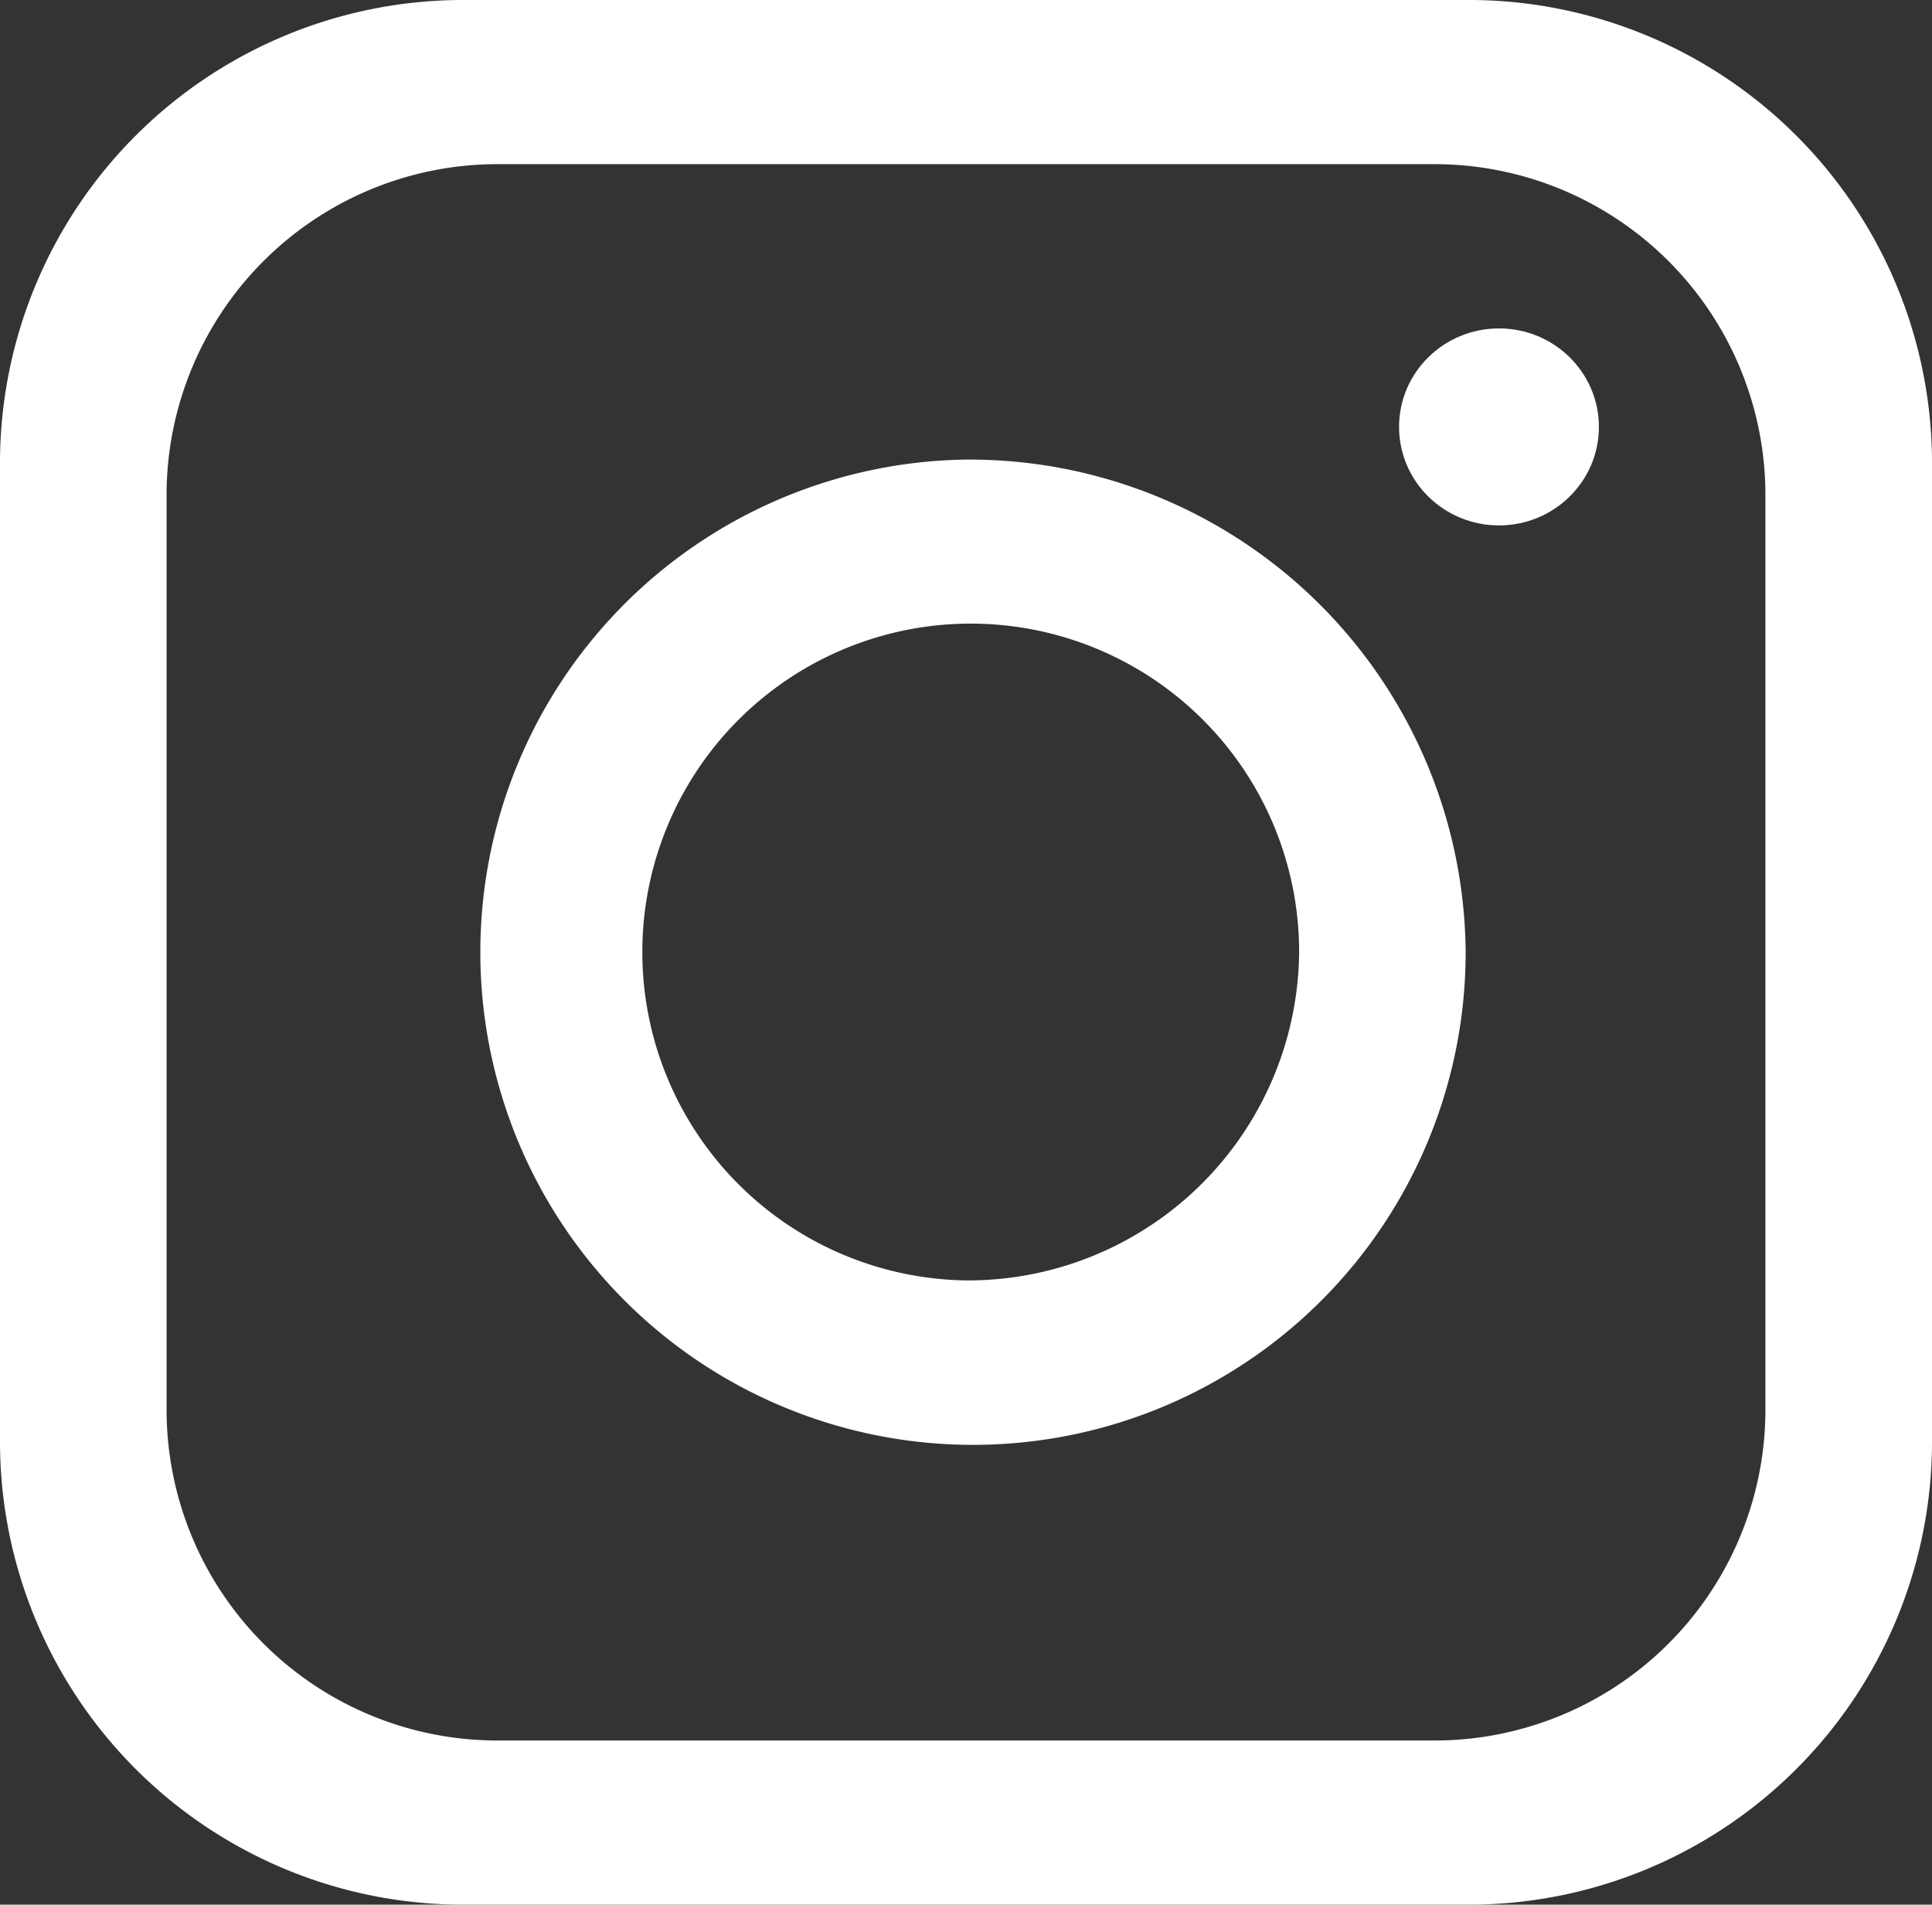 <svg id="instagram" xmlns="http://www.w3.org/2000/svg" width="23.067" height="22.74" viewBox="0 0 23.067 22.74">
  <rect x="0" y="0" width="23.067" height="22.74" fill="#333333" stroke="none"/>
  <path id="Path_52975" data-name="Path 52975" d="M164.04,347.213H152.109a5.53,5.53,0,0,0-5.568,5.489v11.762a5.53,5.53,0,0,0,5.568,5.489H164.04a5.53,5.53,0,0,0,5.568-5.489V352.7A5.53,5.53,0,0,0,164.04,347.213Zm3.579,16.859a3.95,3.95,0,0,1-3.977,3.921H152.507a3.95,3.95,0,0,1-3.977-3.921V353.094a3.951,3.951,0,0,1,3.977-3.921h11.135a3.951,3.951,0,0,1,3.977,3.921Z" transform="translate(-146.541 -347.213)" fill="#fff"/>
  <path id="Path_52976" data-name="Path 52976" d="M158.075,352.7a5.882,5.882,0,1,0,5.965,5.881A5.926,5.926,0,0,0,158.075,352.7Zm0,9.8a3.921,3.921,0,1,1,3.977-3.921A3.955,3.955,0,0,1,158.075,362.5Z" transform="translate(-146.541 -347.213)" fill="#fff"/>
  <ellipse id="Ellipse_8" data-name="Ellipse 8" cx="1.193" cy="1.176" rx="1.193" ry="1.176" transform="translate(16.704 3.921)" fill="#fff"/>
</svg>
